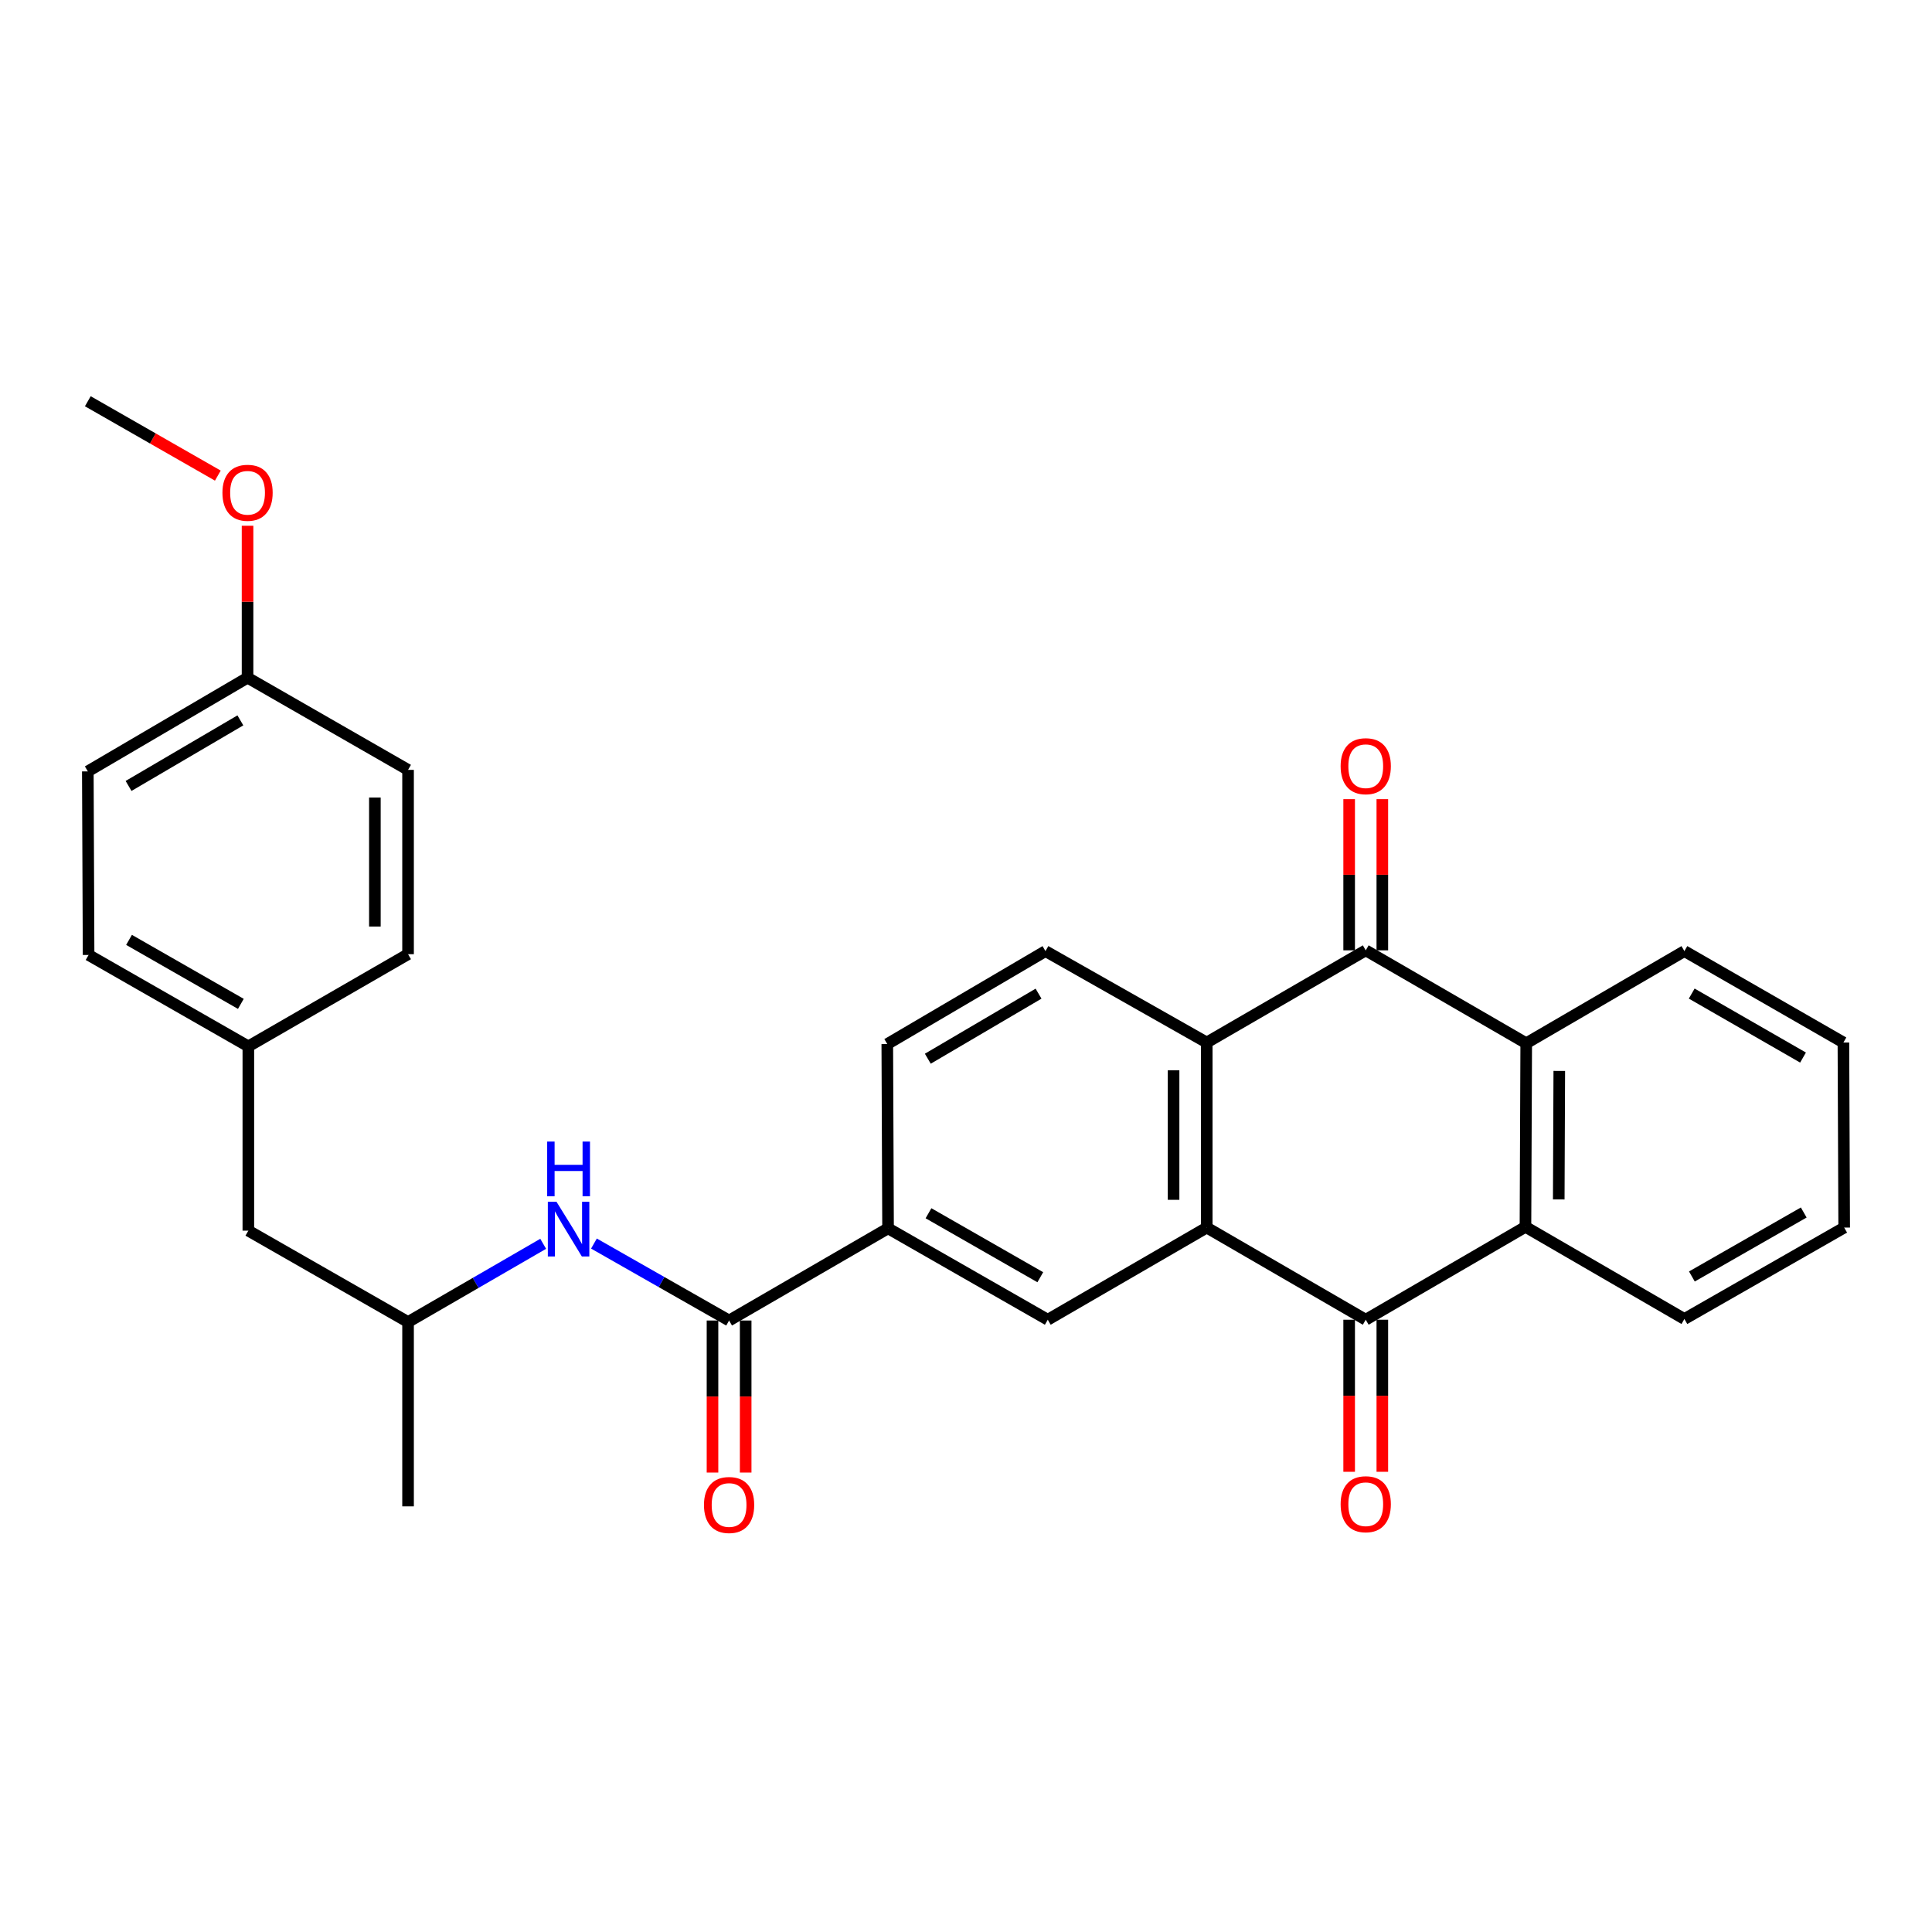 <?xml version='1.0' encoding='iso-8859-1'?>
<svg version='1.1' baseProfile='full'
              xmlns='http://www.w3.org/2000/svg'
                      xmlns:rdkit='http://www.rdkit.org/xml'
                      xmlns:xlink='http://www.w3.org/1999/xlink'
                  xml:space='preserve'
width='1000px' height='1000px' viewBox='0 0 1000 1000'>
<!-- END OF HEADER -->
<rect style='opacity:1.0;fill:#FFFFFF;stroke:none' width='1000' height='1000' x='0' y='0'> </rect>
<path class='bond-0' d='M 624.611,635.392 L 706.906,683.089' style='fill:none;fill-rule:evenodd;stroke:#000000;stroke-width:6px;stroke-linecap:butt;stroke-linejoin:miter;stroke-opacity:1' />
<path class='bond-2' d='M 624.611,635.392 L 624.611,539.599' style='fill:none;fill-rule:evenodd;stroke:#000000;stroke-width:6px;stroke-linecap:butt;stroke-linejoin:miter;stroke-opacity:1' />
<path class='bond-2' d='M 607.441,621.023 L 607.441,553.968' style='fill:none;fill-rule:evenodd;stroke:#000000;stroke-width:6px;stroke-linecap:butt;stroke-linejoin:miter;stroke-opacity:1' />
<path class='bond-6' d='M 624.611,635.392 L 542.326,683.089' style='fill:none;fill-rule:evenodd;stroke:#000000;stroke-width:6px;stroke-linecap:butt;stroke-linejoin:miter;stroke-opacity:1' />
<path class='bond-3' d='M 706.906,683.089 L 789.574,635.011' style='fill:none;fill-rule:evenodd;stroke:#000000;stroke-width:6px;stroke-linecap:butt;stroke-linejoin:miter;stroke-opacity:1' />
<path class='bond-10' d='M 698.321,683.089 L 698.321,722.442' style='fill:none;fill-rule:evenodd;stroke:#000000;stroke-width:6px;stroke-linecap:butt;stroke-linejoin:miter;stroke-opacity:1' />
<path class='bond-10' d='M 698.321,722.442 L 698.321,761.795' style='fill:none;fill-rule:evenodd;stroke:#FF0000;stroke-width:6px;stroke-linecap:butt;stroke-linejoin:miter;stroke-opacity:1' />
<path class='bond-10' d='M 715.492,683.089 L 715.492,722.442' style='fill:none;fill-rule:evenodd;stroke:#000000;stroke-width:6px;stroke-linecap:butt;stroke-linejoin:miter;stroke-opacity:1' />
<path class='bond-10' d='M 715.492,722.442 L 715.492,761.795' style='fill:none;fill-rule:evenodd;stroke:#FF0000;stroke-width:6px;stroke-linecap:butt;stroke-linejoin:miter;stroke-opacity:1' />
<path class='bond-1' d='M 706.906,491.893 L 624.611,539.599' style='fill:none;fill-rule:evenodd;stroke:#000000;stroke-width:6px;stroke-linecap:butt;stroke-linejoin:miter;stroke-opacity:1' />
<path class='bond-11' d='M 715.492,491.893 L 715.492,452.77' style='fill:none;fill-rule:evenodd;stroke:#000000;stroke-width:6px;stroke-linecap:butt;stroke-linejoin:miter;stroke-opacity:1' />
<path class='bond-11' d='M 715.492,452.77 L 715.492,413.646' style='fill:none;fill-rule:evenodd;stroke:#FF0000;stroke-width:6px;stroke-linecap:butt;stroke-linejoin:miter;stroke-opacity:1' />
<path class='bond-11' d='M 698.321,491.893 L 698.321,452.77' style='fill:none;fill-rule:evenodd;stroke:#000000;stroke-width:6px;stroke-linecap:butt;stroke-linejoin:miter;stroke-opacity:1' />
<path class='bond-11' d='M 698.321,452.77 L 698.321,413.646' style='fill:none;fill-rule:evenodd;stroke:#FF0000;stroke-width:6px;stroke-linecap:butt;stroke-linejoin:miter;stroke-opacity:1' />
<path class='bond-30' d='M 706.906,491.893 L 789.974,539.99' style='fill:none;fill-rule:evenodd;stroke:#000000;stroke-width:6px;stroke-linecap:butt;stroke-linejoin:miter;stroke-opacity:1' />
<path class='bond-9' d='M 624.611,539.599 L 541.133,492.294' style='fill:none;fill-rule:evenodd;stroke:#000000;stroke-width:6px;stroke-linecap:butt;stroke-linejoin:miter;stroke-opacity:1' />
<path class='bond-4' d='M 789.574,635.011 L 789.974,539.99' style='fill:none;fill-rule:evenodd;stroke:#000000;stroke-width:6px;stroke-linecap:butt;stroke-linejoin:miter;stroke-opacity:1' />
<path class='bond-4' d='M 806.804,620.83 L 807.085,554.316' style='fill:none;fill-rule:evenodd;stroke:#000000;stroke-width:6px;stroke-linecap:butt;stroke-linejoin:miter;stroke-opacity:1' />
<path class='bond-19' d='M 789.574,635.011 L 871.84,682.707' style='fill:none;fill-rule:evenodd;stroke:#000000;stroke-width:6px;stroke-linecap:butt;stroke-linejoin:miter;stroke-opacity:1' />
<path class='bond-18' d='M 789.974,539.99 L 871.84,492.294' style='fill:none;fill-rule:evenodd;stroke:#000000;stroke-width:6px;stroke-linecap:butt;stroke-linejoin:miter;stroke-opacity:1' />
<path class='bond-5' d='M 377.373,683.499 L 459.658,635.784' style='fill:none;fill-rule:evenodd;stroke:#000000;stroke-width:6px;stroke-linecap:butt;stroke-linejoin:miter;stroke-opacity:1' />
<path class='bond-8' d='M 377.373,683.499 L 342.399,663.58' style='fill:none;fill-rule:evenodd;stroke:#000000;stroke-width:6px;stroke-linecap:butt;stroke-linejoin:miter;stroke-opacity:1' />
<path class='bond-8' d='M 342.399,663.58 L 307.426,643.662' style='fill:none;fill-rule:evenodd;stroke:#0000FF;stroke-width:6px;stroke-linecap:butt;stroke-linejoin:miter;stroke-opacity:1' />
<path class='bond-12' d='M 368.788,683.499 L 368.788,722.847' style='fill:none;fill-rule:evenodd;stroke:#000000;stroke-width:6px;stroke-linecap:butt;stroke-linejoin:miter;stroke-opacity:1' />
<path class='bond-12' d='M 368.788,722.847 L 368.788,762.196' style='fill:none;fill-rule:evenodd;stroke:#FF0000;stroke-width:6px;stroke-linecap:butt;stroke-linejoin:miter;stroke-opacity:1' />
<path class='bond-12' d='M 385.958,683.499 L 385.958,722.847' style='fill:none;fill-rule:evenodd;stroke:#000000;stroke-width:6px;stroke-linecap:butt;stroke-linejoin:miter;stroke-opacity:1' />
<path class='bond-12' d='M 385.958,722.847 L 385.958,762.196' style='fill:none;fill-rule:evenodd;stroke:#FF0000;stroke-width:6px;stroke-linecap:butt;stroke-linejoin:miter;stroke-opacity:1' />
<path class='bond-7' d='M 542.326,683.089 L 459.658,635.784' style='fill:none;fill-rule:evenodd;stroke:#000000;stroke-width:6px;stroke-linecap:butt;stroke-linejoin:miter;stroke-opacity:1' />
<path class='bond-7' d='M 538.454,661.09 L 480.587,627.976' style='fill:none;fill-rule:evenodd;stroke:#000000;stroke-width:6px;stroke-linecap:butt;stroke-linejoin:miter;stroke-opacity:1' />
<path class='bond-13' d='M 459.658,635.784 L 459.258,540.401' style='fill:none;fill-rule:evenodd;stroke:#000000;stroke-width:6px;stroke-linecap:butt;stroke-linejoin:miter;stroke-opacity:1' />
<path class='bond-14' d='M 281.155,643.791 L 246.182,664.036' style='fill:none;fill-rule:evenodd;stroke:#0000FF;stroke-width:6px;stroke-linecap:butt;stroke-linejoin:miter;stroke-opacity:1' />
<path class='bond-14' d='M 246.182,664.036 L 211.209,684.281' style='fill:none;fill-rule:evenodd;stroke:#000000;stroke-width:6px;stroke-linecap:butt;stroke-linejoin:miter;stroke-opacity:1' />
<path class='bond-29' d='M 541.133,492.294 L 459.258,540.401' style='fill:none;fill-rule:evenodd;stroke:#000000;stroke-width:6px;stroke-linecap:butt;stroke-linejoin:miter;stroke-opacity:1' />
<path class='bond-29' d='M 537.55,514.314 L 480.238,547.989' style='fill:none;fill-rule:evenodd;stroke:#000000;stroke-width:6px;stroke-linecap:butt;stroke-linejoin:miter;stroke-opacity:1' />
<path class='bond-15' d='M 211.209,684.281 L 128.541,636.985' style='fill:none;fill-rule:evenodd;stroke:#000000;stroke-width:6px;stroke-linecap:butt;stroke-linejoin:miter;stroke-opacity:1' />
<path class='bond-25' d='M 211.209,684.281 L 211.209,779.693' style='fill:none;fill-rule:evenodd;stroke:#000000;stroke-width:6px;stroke-linecap:butt;stroke-linejoin:miter;stroke-opacity:1' />
<path class='bond-16' d='M 128.541,636.985 L 128.541,541.602' style='fill:none;fill-rule:evenodd;stroke:#000000;stroke-width:6px;stroke-linecap:butt;stroke-linejoin:miter;stroke-opacity:1' />
<path class='bond-20' d='M 128.541,541.602 L 211.209,493.887' style='fill:none;fill-rule:evenodd;stroke:#000000;stroke-width:6px;stroke-linecap:butt;stroke-linejoin:miter;stroke-opacity:1' />
<path class='bond-21' d='M 128.541,541.602 L 45.855,494.288' style='fill:none;fill-rule:evenodd;stroke:#000000;stroke-width:6px;stroke-linecap:butt;stroke-linejoin:miter;stroke-opacity:1' />
<path class='bond-21' d='M 124.666,519.602 L 66.786,486.482' style='fill:none;fill-rule:evenodd;stroke:#000000;stroke-width:6px;stroke-linecap:butt;stroke-linejoin:miter;stroke-opacity:1' />
<path class='bond-17' d='M 128.131,350.779 L 45.455,399.267' style='fill:none;fill-rule:evenodd;stroke:#000000;stroke-width:6px;stroke-linecap:butt;stroke-linejoin:miter;stroke-opacity:1' />
<path class='bond-17' d='M 124.416,372.864 L 66.543,406.805' style='fill:none;fill-rule:evenodd;stroke:#000000;stroke-width:6px;stroke-linecap:butt;stroke-linejoin:miter;stroke-opacity:1' />
<path class='bond-24' d='M 128.131,350.779 L 128.131,311.455' style='fill:none;fill-rule:evenodd;stroke:#000000;stroke-width:6px;stroke-linecap:butt;stroke-linejoin:miter;stroke-opacity:1' />
<path class='bond-24' d='M 128.131,311.455 L 128.131,272.132' style='fill:none;fill-rule:evenodd;stroke:#FF0000;stroke-width:6px;stroke-linecap:butt;stroke-linejoin:miter;stroke-opacity:1' />
<path class='bond-32' d='M 128.131,350.779 L 211.209,398.485' style='fill:none;fill-rule:evenodd;stroke:#000000;stroke-width:6px;stroke-linecap:butt;stroke-linejoin:miter;stroke-opacity:1' />
<path class='bond-27' d='M 871.84,492.294 L 954.145,539.599' style='fill:none;fill-rule:evenodd;stroke:#000000;stroke-width:6px;stroke-linecap:butt;stroke-linejoin:miter;stroke-opacity:1' />
<path class='bond-27' d='M 875.629,514.277 L 933.243,547.39' style='fill:none;fill-rule:evenodd;stroke:#000000;stroke-width:6px;stroke-linecap:butt;stroke-linejoin:miter;stroke-opacity:1' />
<path class='bond-28' d='M 871.84,682.707 L 954.545,635.392' style='fill:none;fill-rule:evenodd;stroke:#000000;stroke-width:6px;stroke-linecap:butt;stroke-linejoin:miter;stroke-opacity:1' />
<path class='bond-28' d='M 875.719,660.706 L 933.613,627.586' style='fill:none;fill-rule:evenodd;stroke:#000000;stroke-width:6px;stroke-linecap:butt;stroke-linejoin:miter;stroke-opacity:1' />
<path class='bond-23' d='M 211.209,493.887 L 211.209,398.485' style='fill:none;fill-rule:evenodd;stroke:#000000;stroke-width:6px;stroke-linecap:butt;stroke-linejoin:miter;stroke-opacity:1' />
<path class='bond-23' d='M 194.038,479.577 L 194.038,412.795' style='fill:none;fill-rule:evenodd;stroke:#000000;stroke-width:6px;stroke-linecap:butt;stroke-linejoin:miter;stroke-opacity:1' />
<path class='bond-22' d='M 45.855,494.288 L 45.455,399.267' style='fill:none;fill-rule:evenodd;stroke:#000000;stroke-width:6px;stroke-linecap:butt;stroke-linejoin:miter;stroke-opacity:1' />
<path class='bond-26' d='M 112.75,246.178 L 79.102,226.929' style='fill:none;fill-rule:evenodd;stroke:#FF0000;stroke-width:6px;stroke-linecap:butt;stroke-linejoin:miter;stroke-opacity:1' />
<path class='bond-26' d='M 79.102,226.929 L 45.455,207.681' style='fill:none;fill-rule:evenodd;stroke:#000000;stroke-width:6px;stroke-linecap:butt;stroke-linejoin:miter;stroke-opacity:1' />
<path class='bond-31' d='M 954.145,539.599 L 954.545,635.392' style='fill:none;fill-rule:evenodd;stroke:#000000;stroke-width:6px;stroke-linecap:butt;stroke-linejoin:miter;stroke-opacity:1' />
<path  class='atom-9' d='M 288.036 622.024
L 297.316 637.024
Q 298.236 638.504, 299.716 641.184
Q 301.196 643.864, 301.276 644.024
L 301.276 622.024
L 305.036 622.024
L 305.036 650.344
L 301.156 650.344
L 291.196 633.944
Q 290.036 632.024, 288.796 629.824
Q 287.596 627.624, 287.236 626.944
L 287.236 650.344
L 283.556 650.344
L 283.556 622.024
L 288.036 622.024
' fill='#0000FF'/>
<path  class='atom-9' d='M 283.216 590.872
L 287.056 590.872
L 287.056 602.912
L 301.536 602.912
L 301.536 590.872
L 305.376 590.872
L 305.376 619.192
L 301.536 619.192
L 301.536 606.112
L 287.056 606.112
L 287.056 619.192
L 283.216 619.192
L 283.216 590.872
' fill='#0000FF'/>
<path  class='atom-11' d='M 693.906 778.58
Q 693.906 771.78, 697.266 767.98
Q 700.626 764.18, 706.906 764.18
Q 713.186 764.18, 716.546 767.98
Q 719.906 771.78, 719.906 778.58
Q 719.906 785.46, 716.506 789.38
Q 713.106 793.26, 706.906 793.26
Q 700.666 793.26, 697.266 789.38
Q 693.906 785.5, 693.906 778.58
M 706.906 790.06
Q 711.226 790.06, 713.546 787.18
Q 715.906 784.26, 715.906 778.58
Q 715.906 773.02, 713.546 770.22
Q 711.226 767.38, 706.906 767.38
Q 702.586 767.38, 700.226 770.18
Q 697.906 772.98, 697.906 778.58
Q 697.906 784.3, 700.226 787.18
Q 702.586 790.06, 706.906 790.06
' fill='#FF0000'/>
<path  class='atom-12' d='M 693.906 396.581
Q 693.906 389.781, 697.266 385.981
Q 700.626 382.181, 706.906 382.181
Q 713.186 382.181, 716.546 385.981
Q 719.906 389.781, 719.906 396.581
Q 719.906 403.461, 716.506 407.381
Q 713.106 411.261, 706.906 411.261
Q 700.666 411.261, 697.266 407.381
Q 693.906 403.501, 693.906 396.581
M 706.906 408.061
Q 711.226 408.061, 713.546 405.181
Q 715.906 402.261, 715.906 396.581
Q 715.906 391.021, 713.546 388.221
Q 711.226 385.381, 706.906 385.381
Q 702.586 385.381, 700.226 388.181
Q 697.906 390.981, 697.906 396.581
Q 697.906 402.301, 700.226 405.181
Q 702.586 408.061, 706.906 408.061
' fill='#FF0000'/>
<path  class='atom-13' d='M 364.373 778.981
Q 364.373 772.181, 367.733 768.381
Q 371.093 764.581, 377.373 764.581
Q 383.653 764.581, 387.013 768.381
Q 390.373 772.181, 390.373 778.981
Q 390.373 785.861, 386.973 789.781
Q 383.573 793.661, 377.373 793.661
Q 371.133 793.661, 367.733 789.781
Q 364.373 785.901, 364.373 778.981
M 377.373 790.461
Q 381.693 790.461, 384.013 787.581
Q 386.373 784.661, 386.373 778.981
Q 386.373 773.421, 384.013 770.621
Q 381.693 767.781, 377.373 767.781
Q 373.053 767.781, 370.693 770.581
Q 368.373 773.381, 368.373 778.981
Q 368.373 784.701, 370.693 787.581
Q 373.053 790.461, 377.373 790.461
' fill='#FF0000'/>
<path  class='atom-25' d='M 115.131 255.056
Q 115.131 248.256, 118.491 244.456
Q 121.851 240.656, 128.131 240.656
Q 134.411 240.656, 137.771 244.456
Q 141.131 248.256, 141.131 255.056
Q 141.131 261.936, 137.731 265.856
Q 134.331 269.736, 128.131 269.736
Q 121.891 269.736, 118.491 265.856
Q 115.131 261.976, 115.131 255.056
M 128.131 266.536
Q 132.451 266.536, 134.771 263.656
Q 137.131 260.736, 137.131 255.056
Q 137.131 249.496, 134.771 246.696
Q 132.451 243.856, 128.131 243.856
Q 123.811 243.856, 121.451 246.656
Q 119.131 249.456, 119.131 255.056
Q 119.131 260.776, 121.451 263.656
Q 123.811 266.536, 128.131 266.536
' fill='#FF0000'/>
</svg>
